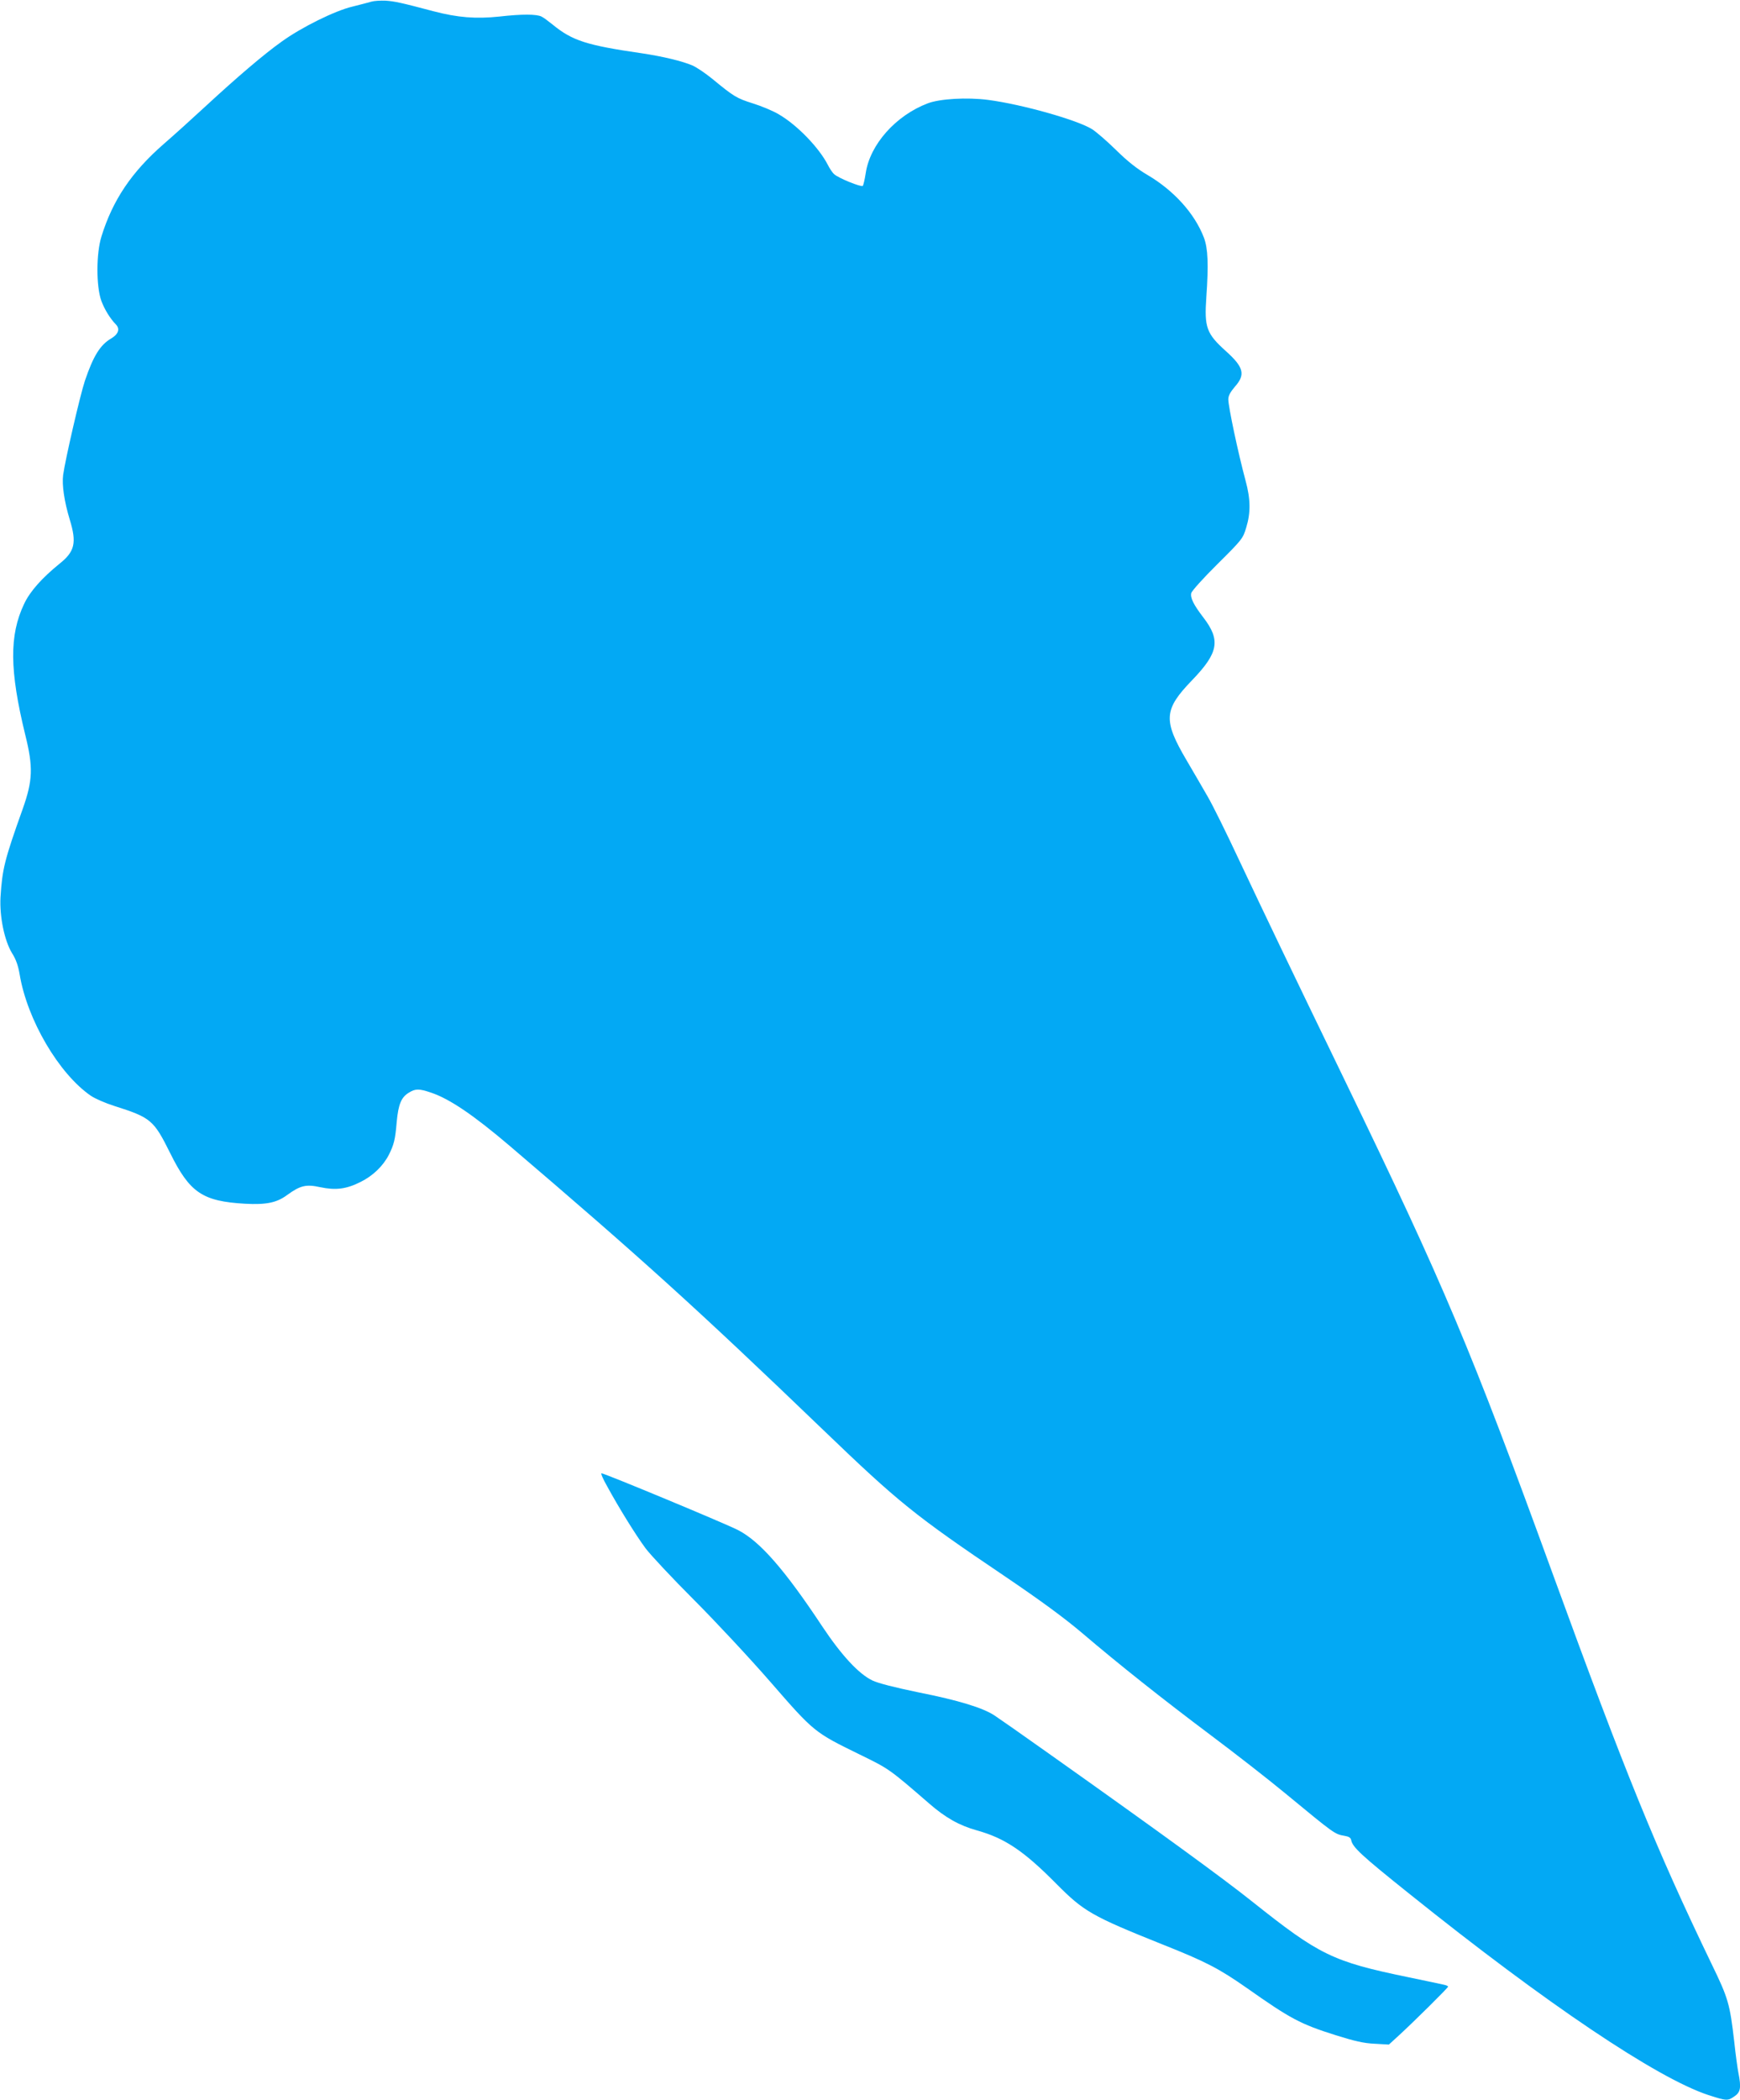 <?xml version="1.0" standalone="no"?>
<!DOCTYPE svg PUBLIC "-//W3C//DTD SVG 20010904//EN"
 "http://www.w3.org/TR/2001/REC-SVG-20010904/DTD/svg10.dtd">
<svg version="1.0" xmlns="http://www.w3.org/2000/svg"
 width="1061pt" height="1280pt" viewBox="0 0 1061 1280"
 preserveAspectRatio="xMidYMid meet">
<g transform="translate(0,1280) scale(0.1,-0.1)"
fill="#03a9f4" stroke="none">
<path d="M2265 12790 c-16 -5 -68 -18 -115 -30 -107 -25 -313 -127 -433 -214
-107 -76 -270 -215 -467 -397 -80 -74 -193 -176 -252 -227 -196 -171 -310
-341 -379 -562 -33 -105 -33 -305 -1 -394 20 -53 53 -107 89 -144 26 -27 15
-59 -29 -85 -67 -39 -109 -107 -160 -257 -29 -86 -121 -485 -133 -575 -8 -61
7 -162 40 -271 44 -143 31 -196 -62 -270 -106 -86 -180 -168 -216 -245 -91
-191 -89 -405 7 -798 49 -197 46 -277 -15 -450 -113 -316 -125 -368 -136 -541
-6 -118 24 -263 70 -339 25 -39 38 -78 47 -131 46 -276 239 -605 434 -739 25
-17 89 -45 143 -62 223 -71 240 -85 340 -286 120 -243 198 -295 457 -310 129
-7 194 6 258 54 79 57 114 66 200 47 95 -20 160 -12 247 32 75 37 137 97 172
165 31 62 39 92 48 200 10 109 28 151 74 179 40 25 63 25 136 0 113 -38 259
-137 481 -326 798 -681 1140 -990 1910 -1730 460 -442 556 -520 1109 -893 220
-149 360 -252 470 -345 223 -190 486 -399 786 -624 143 -107 346 -265 450
-351 308 -254 303 -250 365 -261 24 -4 36 -11 39 -25 8 -44 61 -93 356 -329
834 -669 1509 -1123 1823 -1226 112 -36 117 -36 159 -7 37 25 41 54 23 144 -5
26 -17 111 -25 188 -27 232 -36 264 -139 476 -339 703 -523 1156 -969 2379
-503 1380 -657 1745 -1262 2995 -345 712 -489 1013 -648 1350 -77 165 -164
341 -193 390 -29 50 -86 149 -128 220 -145 246 -140 310 34 490 160 166 174
243 68 381 -60 78 -81 121 -74 149 3 13 75 93 160 177 150 149 155 155 175
222 28 91 27 173 -4 287 -46 171 -105 450 -105 495 0 22 12 44 40 77 66 74 54
119 -55 217 -119 107 -132 145 -119 330 14 198 10 296 -15 362 -56 146 -182
286 -343 381 -65 38 -123 84 -193 153 -55 54 -120 110 -145 126 -88 56 -428
152 -634 179 -130 17 -296 7 -369 -21 -195 -74 -352 -251 -378 -425 -6 -39
-14 -73 -18 -78 -9 -9 -148 47 -174 71 -11 9 -28 35 -39 57 -54 105 -187 243
-299 308 -35 21 -107 51 -159 67 -98 31 -115 41 -246 149 -43 35 -98 72 -122
82 -63 27 -181 55 -307 74 -339 49 -425 77 -545 175 -25 20 -55 43 -68 49 -29
15 -118 16 -258 0 -143 -15 -253 -6 -399 32 -204 54 -238 61 -295 65 -30 1
-68 -1 -85 -6z"/>
<path d="M3701 3743 c73 -134 176 -300 236 -381 32 -42 164 -183 293 -312 129
-129 340 -355 468 -502 266 -306 268 -307 542 -441 182 -89 180 -87 426 -300
100 -87 184 -134 292 -164 171 -48 286 -126 482 -324 169 -170 215 -197 649
-371 265 -105 344 -147 512 -264 268 -189 328 -221 544 -289 115 -36 170 -49
237 -52 l87 -5 58 53 c93 85 303 293 303 300 0 4 -12 9 -27 12 -16 4 -113 24
-218 46 -460 95 -539 134 -950 461 -179 143 -578 433 -1240 902 -159 113 -308
217 -331 232 -71 47 -223 93 -460 140 -150 31 -248 56 -284 73 -84 40 -189
154 -305 328 -229 346 -380 519 -513 588 -72 38 -816 347 -834 347 -6 0 9 -35
33 -77z"/>
</g>
</svg>

